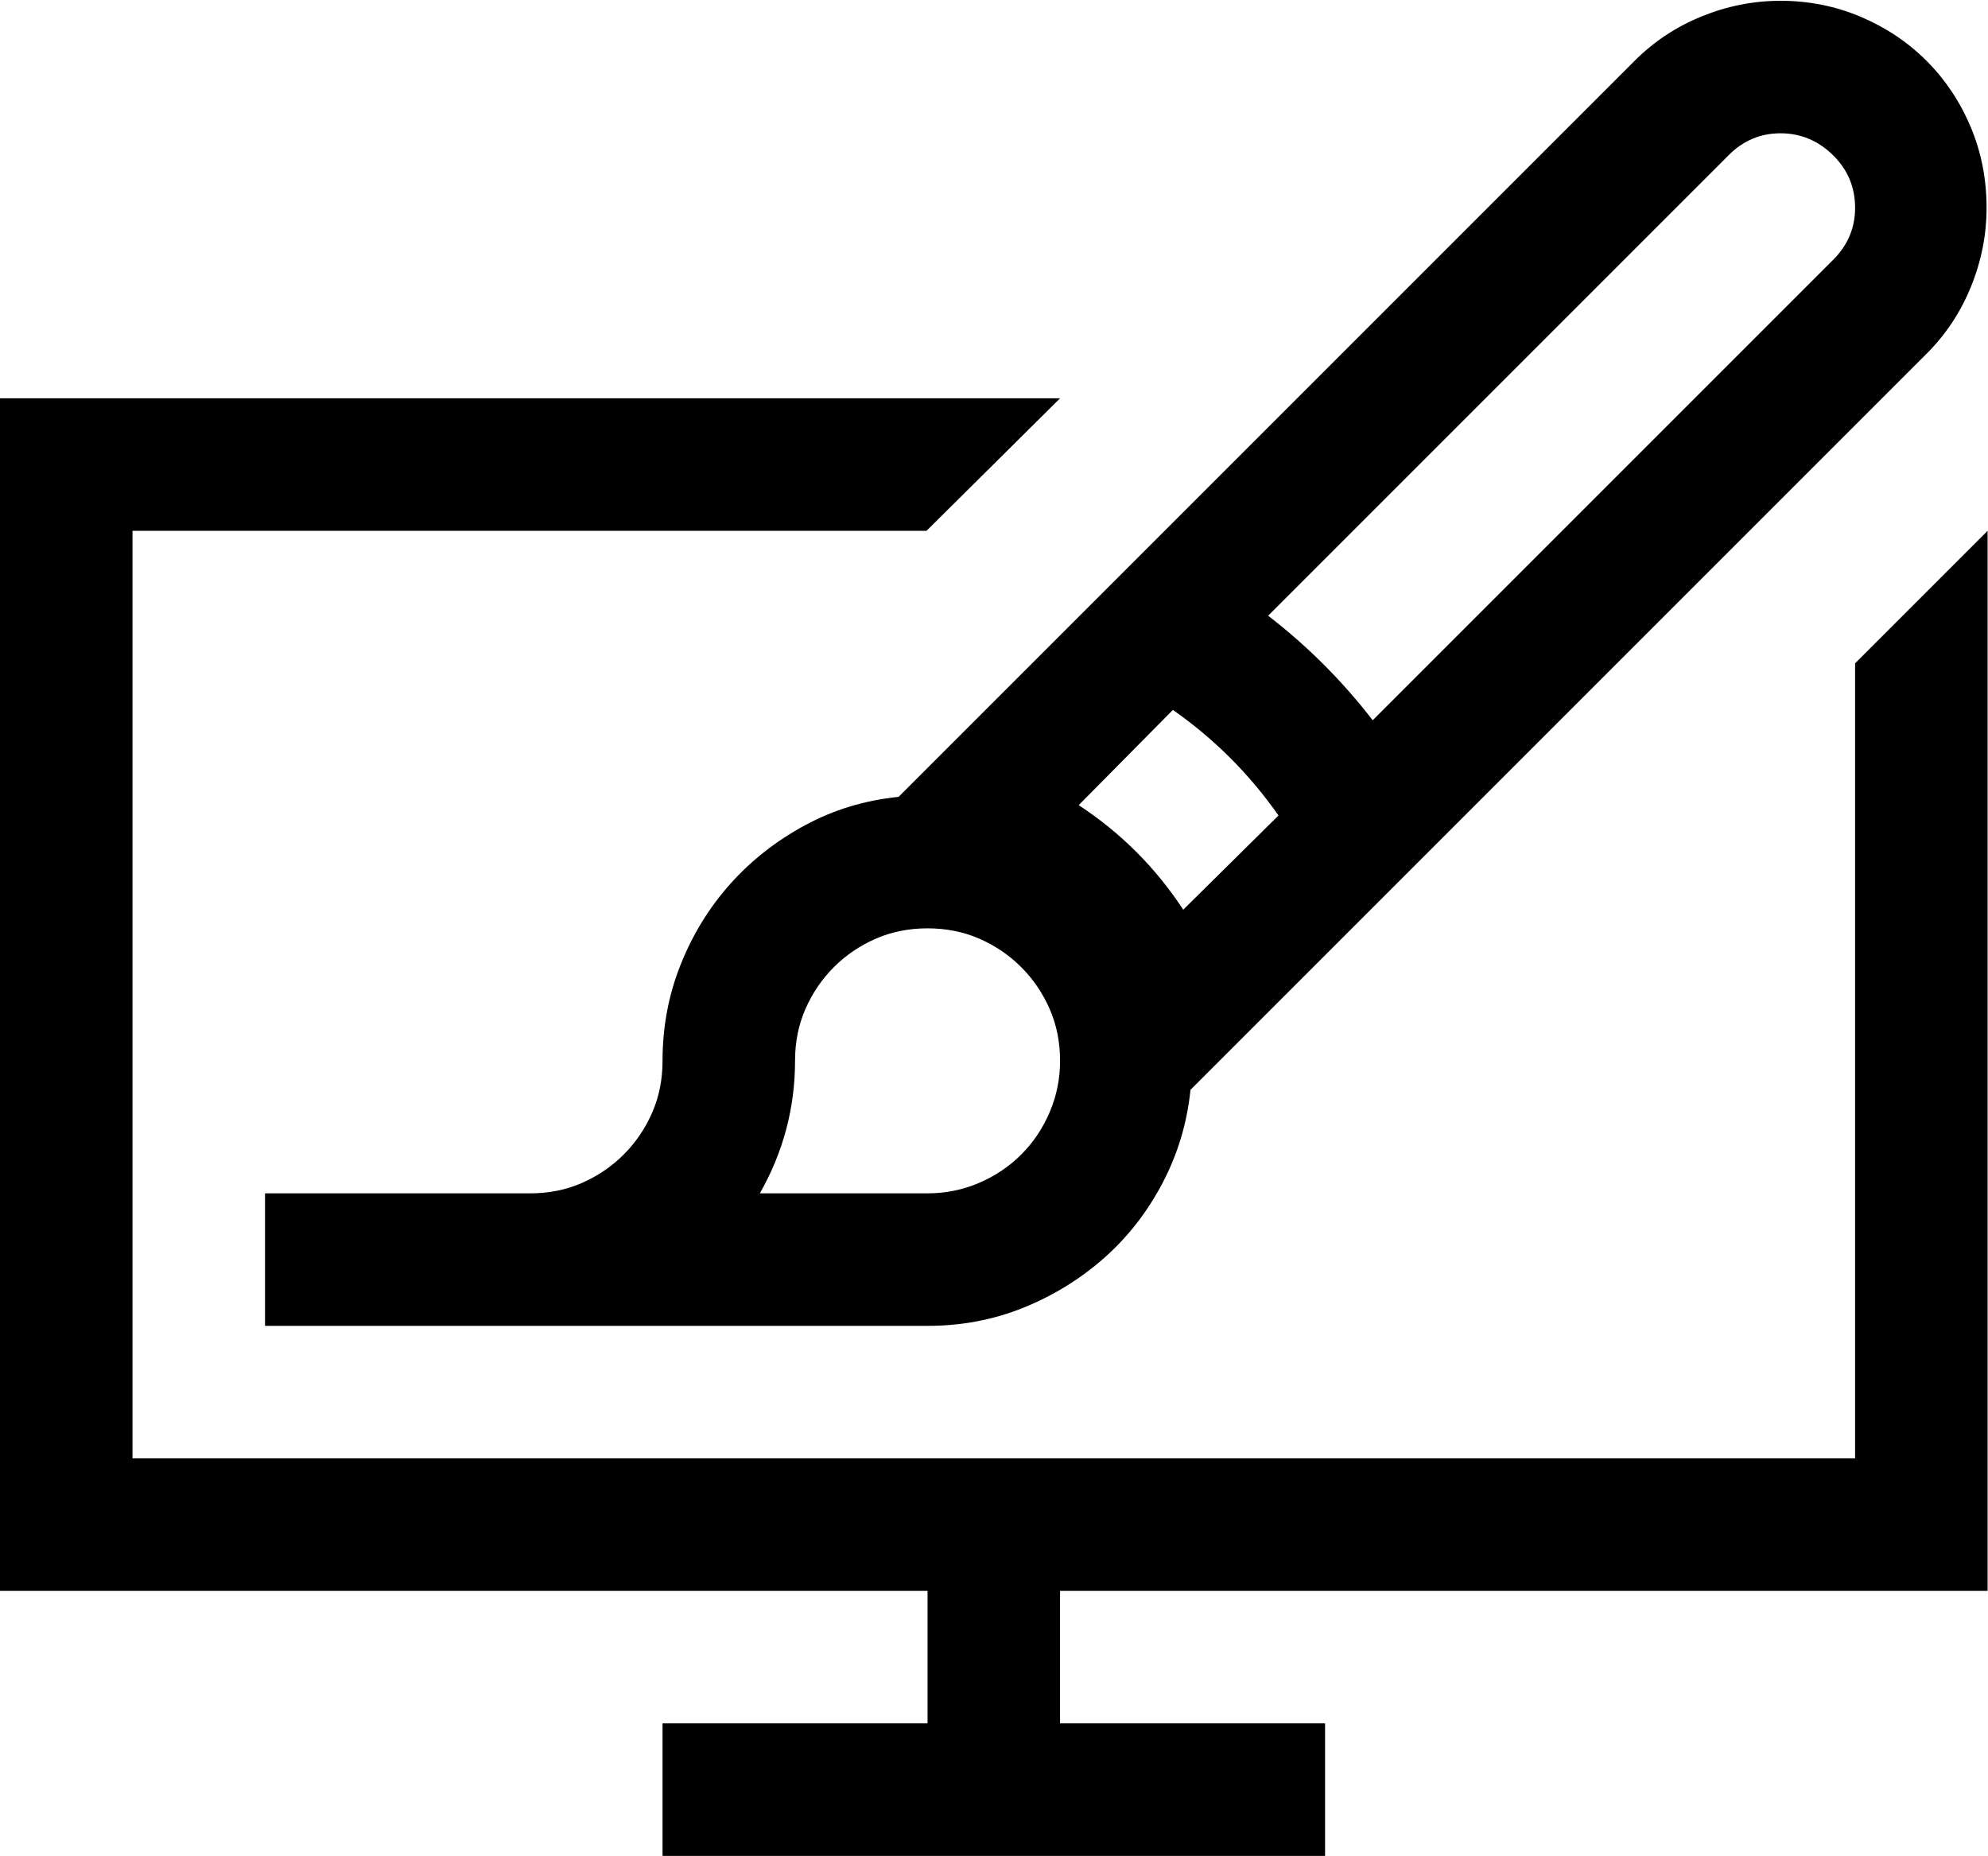 <svg width="948" height="885" viewBox="0 0 948 885" fill="none" xmlns="http://www.w3.org/2000/svg">
<path d="M947.812 758.625H505.5V821.812H631.875V885H315.938V821.812H442.312V758.625H0V189.938H505.5L441.819 253.125H63.188V695.438H884.625V316.312L947.812 253.125V758.625ZM126.375 569.062H252.75C261.636 569.062 269.88 567.433 277.433 564.126C284.986 560.818 291.65 556.326 297.426 550.551C303.201 544.775 307.694 538.11 311.001 530.558C314.308 523.005 315.938 514.761 315.938 505.875C315.938 489.733 318.801 474.429 324.576 459.965C330.352 445.501 338.251 432.666 348.272 421.46C358.293 410.255 370.141 400.974 383.815 393.569C397.489 386.164 412.348 381.623 428.49 379.994L779.477 29.007C788.708 19.776 799.371 12.716 811.564 7.78C823.758 2.843 836.247 0.375 849.082 0.375C862.559 0.375 875.344 2.942 887.34 8.027C899.336 13.111 909.801 20.121 918.687 29.007C927.573 37.893 934.583 48.358 939.667 60.354C944.752 72.35 947.319 85.283 947.319 99.106C947.319 111.94 944.851 124.43 939.914 136.623C934.978 148.816 927.918 159.479 918.687 168.71L567.7 519.697C566.071 535.494 561.628 550.304 554.372 564.126C547.115 577.948 537.834 589.895 526.48 599.916C515.126 609.937 502.291 617.835 487.975 623.611C473.659 629.387 458.455 632.25 442.312 632.25H126.375V569.062ZM849.082 63.562C839.555 63.562 831.311 67.018 824.399 73.929L604.724 293.604C623.483 308.069 640.119 324.705 654.583 343.463L874.258 123.788C881.169 116.877 884.625 108.633 884.625 99.106C884.625 89.232 881.071 80.84 874.011 73.929C866.952 67.018 858.609 63.562 849.082 63.562ZM559.308 338.527L514.386 383.943C534.477 397.123 551.064 413.71 564.245 433.802L609.661 388.879C595.838 369.133 579.054 352.349 559.308 338.527ZM505.5 505.875C505.5 496.989 503.871 488.745 500.563 481.192C497.256 473.639 492.764 466.975 486.988 461.199C481.212 455.424 474.548 450.931 466.995 447.624C459.442 444.317 451.198 442.688 442.312 442.688C433.427 442.688 425.183 444.317 417.63 447.624C410.077 450.931 403.413 455.424 397.637 461.199C391.861 466.975 387.369 473.639 384.062 481.192C380.754 488.745 379.125 496.989 379.125 505.875C379.125 528.237 373.547 549.316 362.341 569.062H442.312C450.853 569.062 458.998 567.433 466.748 564.126C474.499 560.818 481.212 556.326 486.988 550.551C492.764 544.775 497.256 538.061 500.563 530.311C503.871 522.56 505.5 514.415 505.5 505.875Z" fill="black"/>
</svg>
